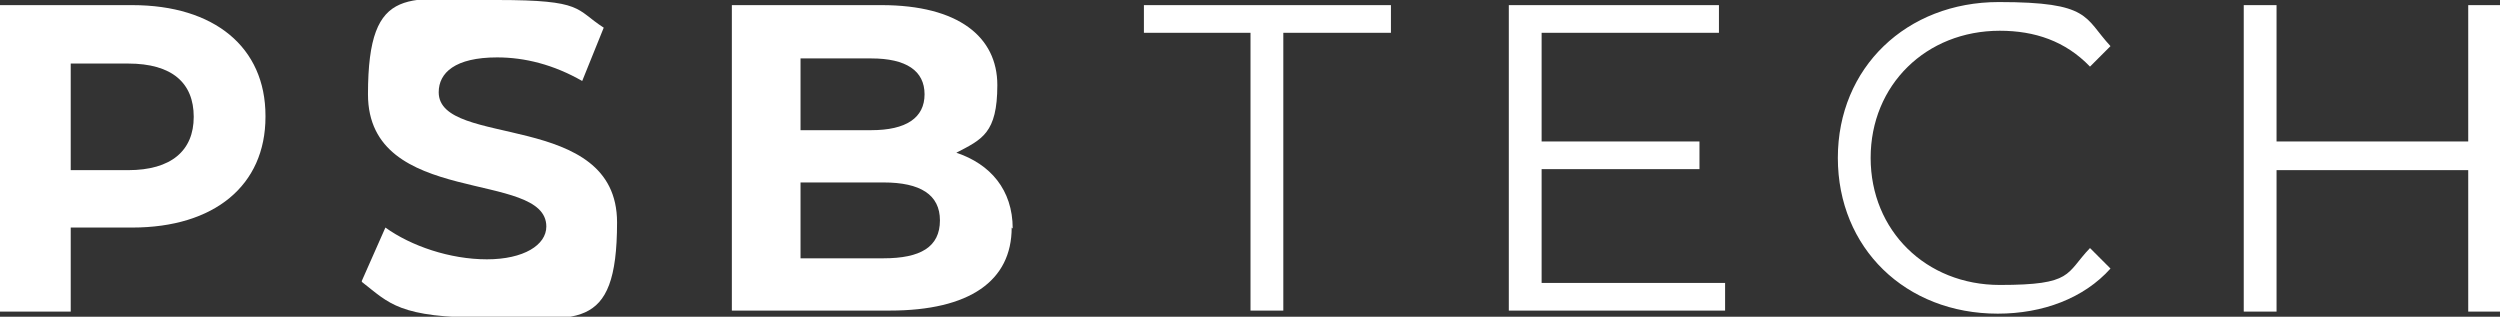 <?xml version="1.0" encoding="UTF-8"?>
<svg id="katman_2" xmlns="http://www.w3.org/2000/svg" version="1.1" viewBox="0 0 243.9 30.9">
  <rect x="0" y="0" width="243.9" height="30.9" fill="#333333" stroke="none"/>
  <!-- Generator: Adobe Illustrator 29.1.0, SVG Export Plug-In . SVG Version: 2.1.0 Build 142)  -->
  <defs>
    <style>
      .st0 {
        fill: #fff;
      }
    </style>
  </defs>
  <g id="Logotext">
    <g>
      <g>
        <path class="st0" d="M25.9,11.4c0,6.7-5,10.8-13,10.8h-6v8.2H0V.5h12.9c8,0,13,4.1,13,10.8ZM18.9,11.4c0-3.3-2.1-5.2-6.4-5.2h-5.6v10.4h5.6c4.2,0,6.4-1.9,6.4-5.2Z"/>
        <path class="st0" d="M35.3,27.4l2.3-5.2c2.5,1.8,6.3,3.1,9.9,3.1s5.8-1.4,5.8-3.2c0-5.6-17.4-1.8-17.4-12.9S40,0,48.5,0s7.6.9,10.4,2.7l-2.1,5.2c-2.8-1.6-5.6-2.3-8.3-2.3-4.1,0-5.7,1.5-5.7,3.4,0,5.5,17.4,1.7,17.4,12.7s-4.1,9.3-12.7,9.3-9.5-1.4-12.2-3.5h0Z"/>
        <path class="st0" d="M98.7,22.2c0,5.2-4.1,8.1-11.9,8.1h-15.4V.5h14.6c7.5,0,11.3,3.1,11.3,7.8s-1.5,5.3-4,6.6c3.3,1.1,5.5,3.6,5.5,7.4h0ZM78.1,5.7v7h6.9c3.4,0,5.2-1.2,5.2-3.5s-1.8-3.5-5.2-3.5h-6.9ZM91.7,21.5c0-2.5-1.9-3.7-5.5-3.7h-8.1v7.4h8.1c3.6,0,5.5-1.1,5.5-3.7Z"/>
      </g>
      <path class="st0" d="M122.1,3.2h-10.5V.5h24.1v2.7h-10.5v27.1h-3.2V3.2h0Z"/>
      <path class="st0" d="M168.3,27.6v2.7h-21.1V.5h20.5v2.7h-17.3v10.6h15.4v2.7h-15.4v11.1h18Z"/>
      <g>
        <path class="st0" d="M179.3,15.4c0-8.8,6.7-15.2,15.7-15.2s8.3,1.5,10.9,4.3l-2,2c-2.4-2.5-5.4-3.5-8.8-3.5-7.2,0-12.6,5.3-12.6,12.4s5.4,12.4,12.6,12.4,6.4-1.1,8.8-3.6l2,2c-2.6,2.9-6.6,4.4-11,4.4-9,0-15.6-6.4-15.6-15.2h0Z"/>
        <path class="st0" d="M243.9.5v29.9h-3.1v-13.8h-18.7v13.8h-3.2V.5h3.2v13.3h18.7V.5h3.1Z"/>
      </g>
    </g>
  </g>
</svg>
